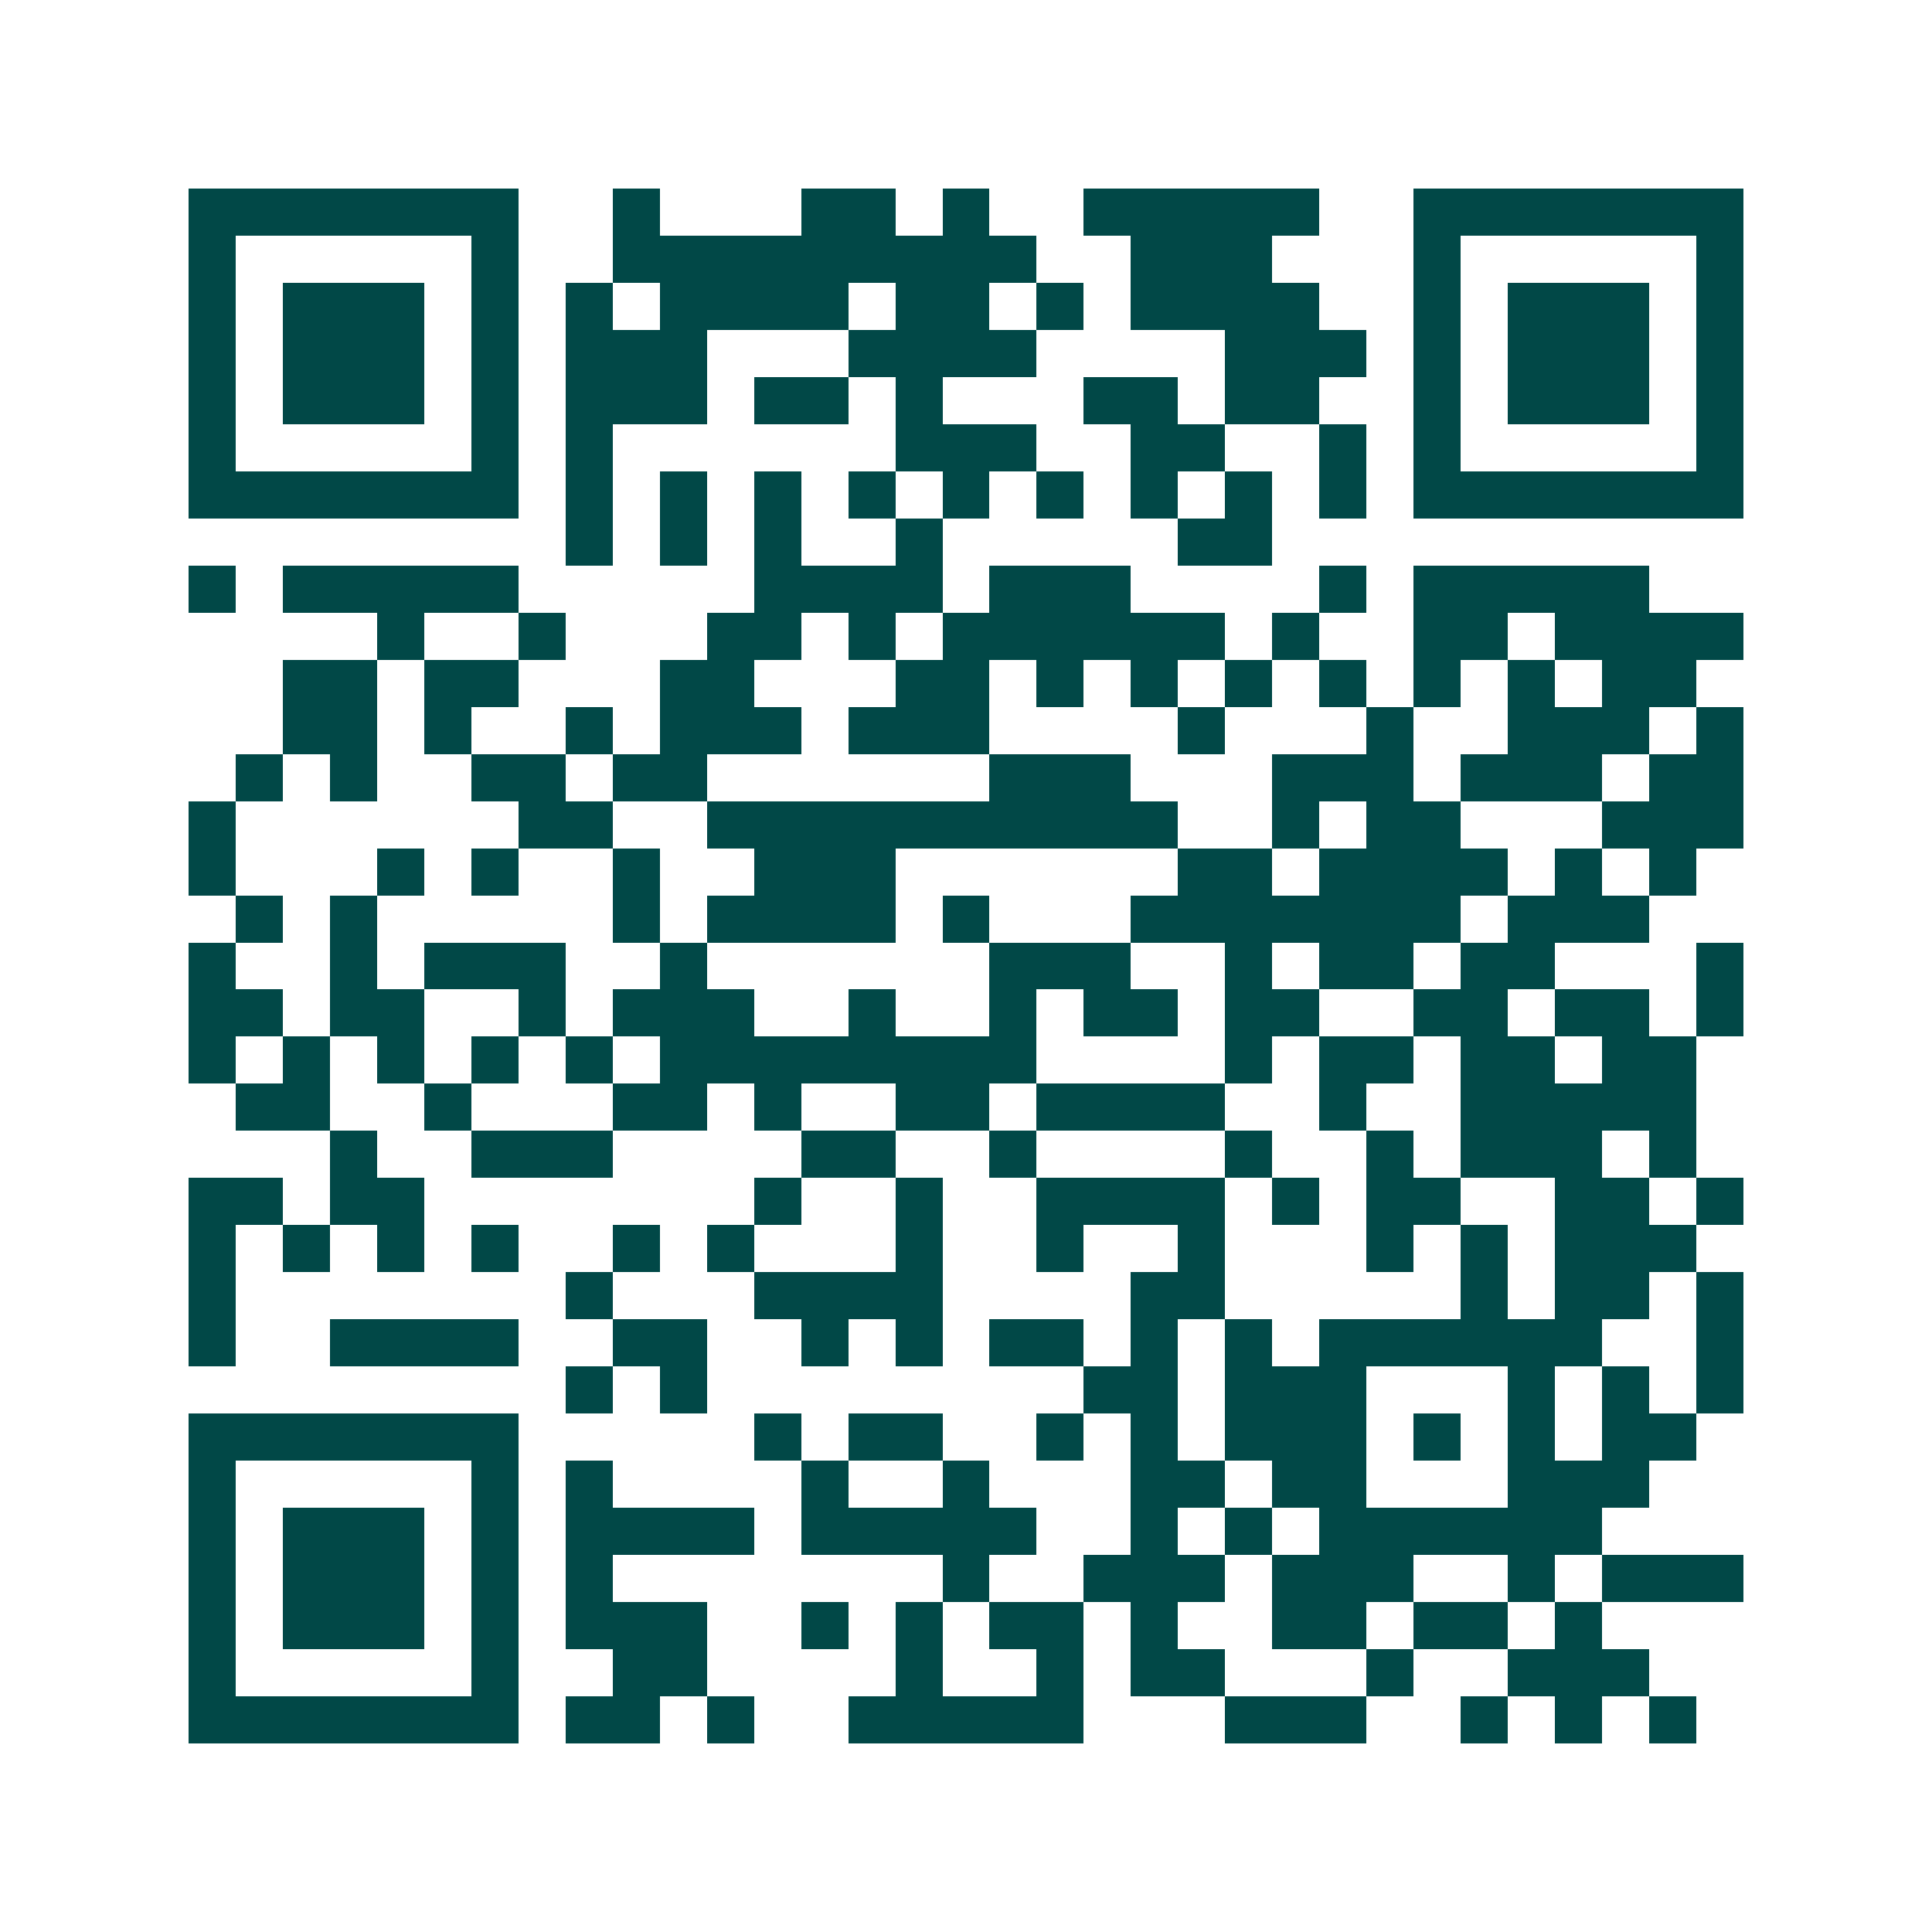 <svg xmlns="http://www.w3.org/2000/svg" width="200" height="200" viewBox="0 0 41 41" shape-rendering="crispEdges"><path fill="#ffffff" d="M0 0h41v41H0z"/><path stroke="#014847" d="M4 4.5h7m2 0h1m3 0h2m1 0h1m2 0h5m2 0h7M4 5.5h1m5 0h1m2 0h9m2 0h3m3 0h1m5 0h1M4 6.5h1m1 0h3m1 0h1m1 0h1m1 0h4m1 0h2m1 0h1m1 0h4m2 0h1m1 0h3m1 0h1M4 7.5h1m1 0h3m1 0h1m1 0h3m3 0h4m4 0h3m1 0h1m1 0h3m1 0h1M4 8.5h1m1 0h3m1 0h1m1 0h3m1 0h2m1 0h1m3 0h2m1 0h2m2 0h1m1 0h3m1 0h1M4 9.5h1m5 0h1m1 0h1m6 0h3m2 0h2m2 0h1m1 0h1m5 0h1M4 10.5h7m1 0h1m1 0h1m1 0h1m1 0h1m1 0h1m1 0h1m1 0h1m1 0h1m1 0h1m1 0h7M12 11.5h1m1 0h1m1 0h1m2 0h1m5 0h2M4 12.5h1m1 0h5m5 0h4m1 0h3m4 0h1m1 0h5M8 13.5h1m2 0h1m3 0h2m1 0h1m1 0h6m1 0h1m2 0h2m1 0h4M6 14.5h2m1 0h2m3 0h2m3 0h2m1 0h1m1 0h1m1 0h1m1 0h1m1 0h1m1 0h1m1 0h2M6 15.5h2m1 0h1m2 0h1m1 0h3m1 0h3m4 0h1m3 0h1m2 0h3m1 0h1M5 16.5h1m1 0h1m2 0h2m1 0h2m6 0h3m3 0h3m1 0h3m1 0h2M4 17.5h1m6 0h2m2 0h10m2 0h1m1 0h2m3 0h3M4 18.5h1m3 0h1m1 0h1m2 0h1m2 0h3m6 0h2m1 0h4m1 0h1m1 0h1M5 19.5h1m1 0h1m5 0h1m1 0h4m1 0h1m3 0h7m1 0h3M4 20.5h1m2 0h1m1 0h3m2 0h1m6 0h3m2 0h1m1 0h2m1 0h2m3 0h1M4 21.5h2m1 0h2m2 0h1m1 0h3m2 0h1m2 0h1m1 0h2m1 0h2m2 0h2m1 0h2m1 0h1M4 22.5h1m1 0h1m1 0h1m1 0h1m1 0h1m1 0h8m4 0h1m1 0h2m1 0h2m1 0h2M5 23.5h2m2 0h1m3 0h2m1 0h1m2 0h2m1 0h4m2 0h1m2 0h5M7 24.5h1m2 0h3m4 0h2m2 0h1m4 0h1m2 0h1m1 0h3m1 0h1M4 25.5h2m1 0h2m7 0h1m2 0h1m2 0h4m1 0h1m1 0h2m2 0h2m1 0h1M4 26.5h1m1 0h1m1 0h1m1 0h1m2 0h1m1 0h1m3 0h1m2 0h1m2 0h1m3 0h1m1 0h1m1 0h3M4 27.5h1m7 0h1m3 0h4m4 0h2m5 0h1m1 0h2m1 0h1M4 28.5h1m2 0h4m2 0h2m2 0h1m1 0h1m1 0h2m1 0h1m1 0h1m1 0h6m2 0h1M12 29.5h1m1 0h1m8 0h2m1 0h3m3 0h1m1 0h1m1 0h1M4 30.5h7m5 0h1m1 0h2m2 0h1m1 0h1m1 0h3m1 0h1m1 0h1m1 0h2M4 31.5h1m5 0h1m1 0h1m4 0h1m2 0h1m3 0h2m1 0h2m3 0h3M4 32.5h1m1 0h3m1 0h1m1 0h4m1 0h5m2 0h1m1 0h1m1 0h6M4 33.5h1m1 0h3m1 0h1m1 0h1m7 0h1m2 0h3m1 0h3m2 0h1m1 0h3M4 34.5h1m1 0h3m1 0h1m1 0h3m2 0h1m1 0h1m1 0h2m1 0h1m2 0h2m1 0h2m1 0h1M4 35.5h1m5 0h1m2 0h2m4 0h1m2 0h1m1 0h2m3 0h1m2 0h3M4 36.5h7m1 0h2m1 0h1m2 0h5m3 0h3m2 0h1m1 0h1m1 0h1"/></svg>
